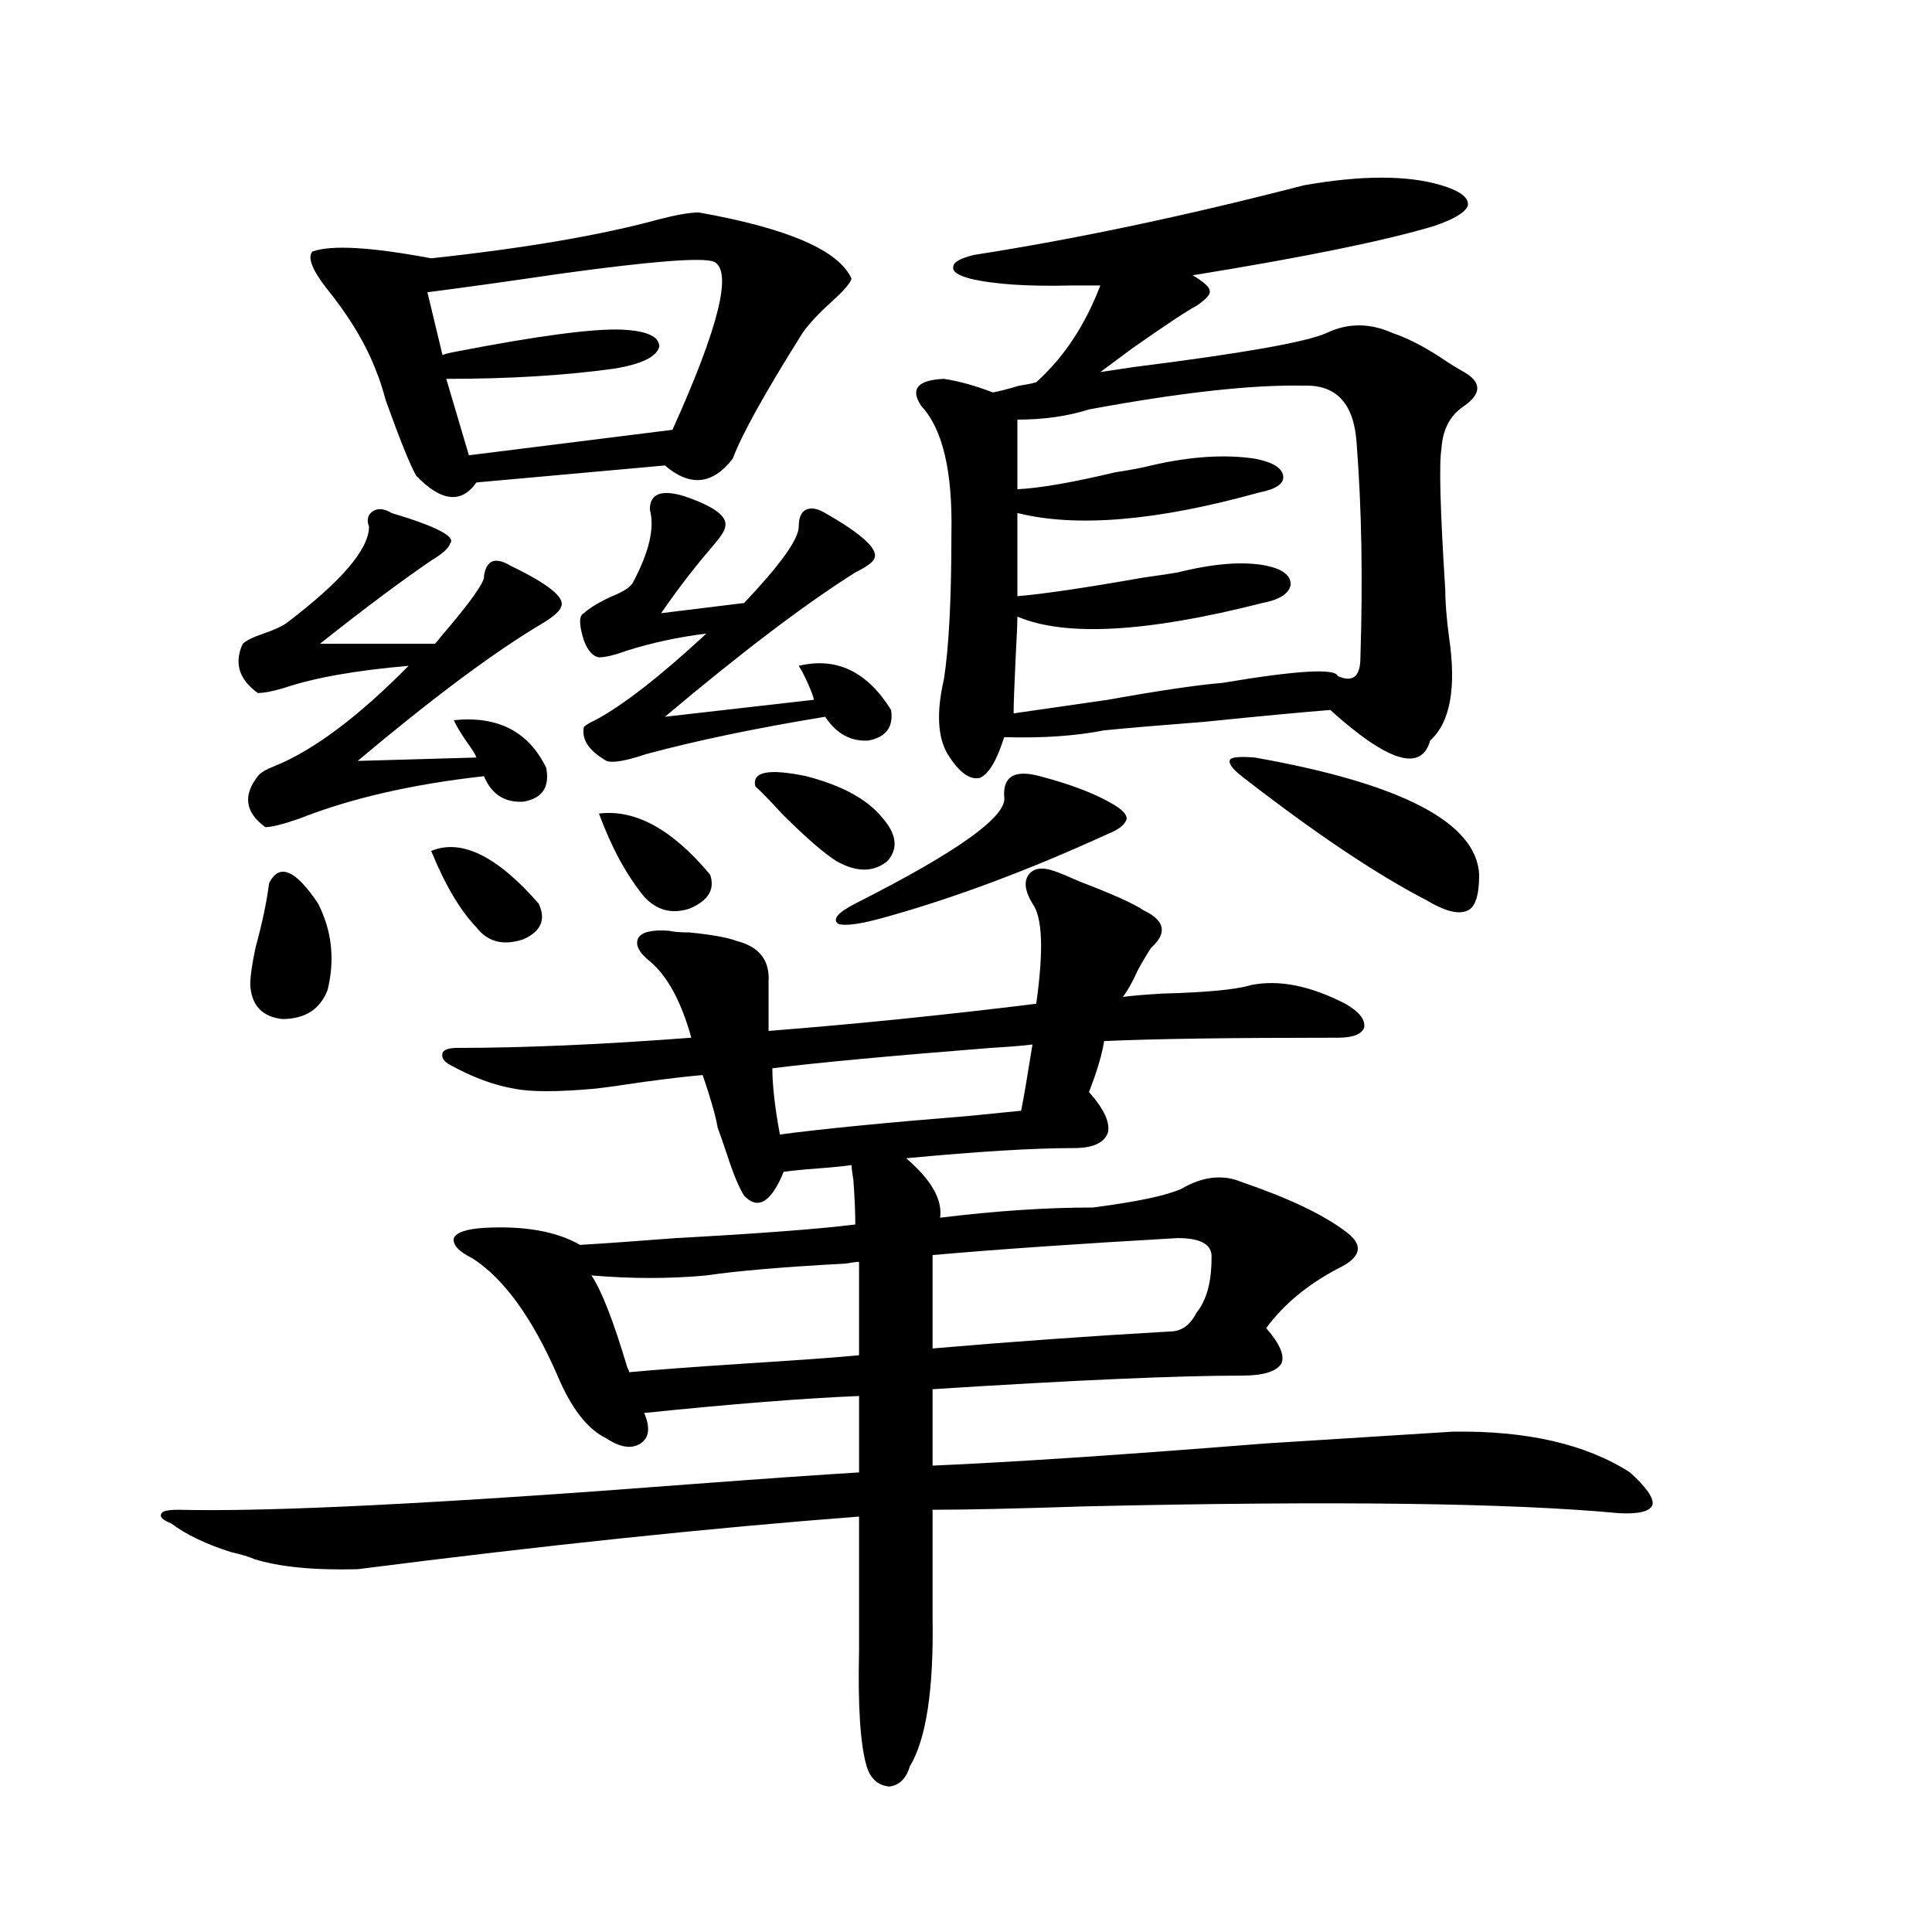 <?xml version="1.0" encoding="utf-8"?>
<!-- Generator: Adobe Illustrator 16.0.0, SVG Export Plug-In . SVG Version: 6.00 Build 0)  -->
<!DOCTYPE svg PUBLIC "-//W3C//DTD SVG 1.1//EN" "http://www.w3.org/Graphics/SVG/1.1/DTD/svg11.dtd">
<svg version="1.1" id="图层_1" xmlns="http://www.w3.org/2000/svg" xmlns:xlink="http://www.w3.org/1999/xlink" x="0px" y="0px"
	 width="1000px" height="1000px" viewBox="0 0 1000 1000" enable-background="new 0 0 1000 1000" xml:space="preserve">
<path d="M482.695,836.824c0.641,37.491-3.262,63.281-11.707,77.344c-1.951,6.44-5.533,9.956-10.731,10.547
	c-5.854-0.591-9.756-4.106-11.707-10.547c-3.262-11.138-4.558-31.063-3.902-59.766c0-6.454,0-11.138,0-14.063v-55.371
	c-76.751,5.864-163.258,14.941-259.506,27.246c-22.773,0.591-40.654-1.167-53.657-5.273c-2.606-1.167-6.509-2.335-11.707-3.516
	c-13.018-4.093-23.414-9.077-31.219-14.941c-4.558-1.758-6.188-3.516-4.878-5.273c0.641-1.167,3.567-1.758,8.78-1.758
	c46.828,1.181,134.951-3.214,264.384-13.184c39.023-2.925,68.291-4.972,87.803-6.152v-39.551
	c-28.627,1.181-65.699,4.106-111.217,8.789c3.247,7.622,2.592,12.896-1.951,15.82c-4.558,2.938-10.411,2.06-17.561-2.637
	c-9.756-4.683-18.216-15.519-25.365-32.52c-13.018-29.883-27.651-50.098-43.901-60.645c-7.164-3.516-10.411-7.031-9.756-10.547
	c1.296-2.925,6.494-4.683,15.609-5.273c20.808-1.167,37.393,1.758,49.755,8.789c10.396-0.577,26.981-1.758,49.755-3.516
	c42.926-2.335,73.81-4.683,92.681-7.031c0-6.44-0.335-14.063-0.976-22.852c-0.655-4.093-0.976-6.729-0.976-7.91
	c-3.902,0.591-9.756,1.181-17.561,1.758c-7.805,0.591-13.658,1.181-17.561,1.758c-6.509,15.82-13.338,19.927-20.487,12.305
	c-2.606-4.093-5.533-11.124-8.78-21.094c-1.951-5.851-3.582-10.547-4.878-14.063c-0.655-4.093-2.286-10.245-4.878-18.457
	c-1.311-4.093-2.286-7.031-2.927-8.789c-7.164,0.591-17.24,1.758-30.243,3.516c-11.707,1.758-20.167,2.938-25.365,3.516
	c-19.512,1.758-33.505,1.758-41.95,0c-10.411-1.758-21.463-5.851-33.17-12.305c-3.262-1.758-4.558-3.804-3.902-6.152
	c0.641-1.758,3.247-2.637,7.805-2.637c34.466,0,74.785-1.758,120.973-5.273c-5.213-18.745-12.362-31.929-21.463-39.551
	c-5.854-4.683-7.805-8.789-5.854-12.305c1.951-2.925,7.149-4.093,15.609-3.516c2.592,0.591,6.174,0.879,10.731,0.879
	c11.707,1.181,19.832,2.637,24.39,4.395c11.707,2.938,17.226,9.97,16.585,21.094v25.488c44.877-3.516,91.05-8.198,138.533-14.063
	c3.902-27.534,3.247-44.824-1.951-51.855c-3.902-6.44-4.558-11.426-1.951-14.941c2.592-3.516,7.149-4.093,13.658-1.758
	c3.247,1.181,7.47,2.938,12.683,5.273c16.905,6.454,27.957,11.426,33.17,14.941c11.052,5.273,12.348,11.728,3.902,19.336
	c-1.951,2.938-4.237,6.743-6.829,11.426c-2.606,5.864-5.213,10.547-7.805,14.063c3.902-0.577,10.731-1.167,20.487-1.758
	c22.759-0.577,38.048-2.046,45.853-4.395c14.299-2.925,30.563,0.302,48.779,9.668c7.149,4.106,10.396,8.212,9.756,12.305
	c-1.311,3.516-5.854,5.273-13.658,5.273c-55.943,0-96.263,0.591-120.973,1.758c-0.655,4.696-2.286,10.849-4.878,18.457
	c-1.311,3.516-2.286,6.152-2.927,7.91c7.805,8.789,11.052,15.82,9.756,21.094c-1.951,5.273-7.805,7.91-17.561,7.91
	c-20.822,0-49.755,1.758-86.827,5.273c13.003,11.138,18.856,21.396,17.561,30.762c28.612-3.516,54.953-5.273,79.022-5.273
	c22.759-2.925,38.048-6.152,45.853-9.668c11.052-6.44,21.463-7.608,31.219-3.516c24.055,8.212,41.95,16.699,53.657,25.488
	c9.756,7.031,8.445,13.485-3.902,19.336c-15.609,8.212-27.972,18.457-37.072,30.762c7.149,8.212,9.756,14.364,7.805,18.457
	c-2.606,4.106-9.436,6.152-20.487,6.152c-33.17,0-86.507,2.349-159.996,7.031v39.551c40.975-1.758,98.199-5.562,171.703-11.426
	c46.828-2.925,79.343-4.972,97.559-6.152c38.368-0.577,68.932,6.454,91.705,21.094c8.445,7.622,12.348,13.184,11.707,16.699
	c-1.311,3.516-7.164,4.985-17.561,4.395c-55.943-5.273-147.969-6.44-276.091-3.516c-35.776,1.181-62.117,1.758-79.022,1.758V836.824
	z M202.702,265.535c23.414,7.031,33.49,12.305,30.243,15.82c-0.655,2.349-3.902,5.273-9.756,8.789
	c-16.265,11.138-35.456,25.488-57.56,43.066h59.511c0.641-0.577,1.616-1.758,2.927-3.516c15.609-18.155,23.079-28.702,22.438-31.641
	c1.296-8.198,5.854-9.956,13.658-5.273c19.512,9.38,28.292,16.411,26.341,21.094c-0.655,2.349-3.902,5.273-9.756,8.789
	c-24.725,14.653-56.584,38.384-95.607,71.191l61.462-1.758c-0.655-1.758-2.286-4.395-4.878-7.91
	c-3.262-4.683-5.533-8.487-6.829-11.426c22.759-2.335,38.688,5.864,47.804,24.609c1.951,9.97-1.951,15.82-11.707,17.578
	c-9.756,0.591-16.585-3.804-20.487-13.184c-37.072,4.106-68.946,11.426-95.607,21.973c-8.46,2.938-14.313,4.395-17.561,4.395
	c-10.411-7.608-11.707-16.397-3.902-26.367c1.296-1.758,4.223-3.516,8.78-5.273c20.152-8.198,43.246-25.488,69.267-51.855
	c-27.316,2.349-48.779,6.152-64.389,11.426c-5.854,1.758-10.411,2.637-13.658,2.637c-9.756-7.031-12.362-15.519-7.805-25.488
	c1.951-1.758,5.519-3.516,10.731-5.273c5.198-1.758,9.101-3.516,11.707-5.273c28.612-21.671,42.926-38.37,42.926-50.098
	c-1.311-3.516-0.655-6.152,1.951-7.91C195.538,262.898,198.8,263.2,202.702,265.535z M139.289,457.137
	c5.198-10.547,13.658-7.031,25.365,10.547c7.149,14.063,8.78,29.004,4.878,44.824c-3.902,9.97-11.707,14.941-23.414,14.941
	c-10.411-1.167-15.944-7.031-16.585-17.578c0-4.683,0.976-11.426,2.927-20.215C135.707,477.942,137.979,467.106,139.289,457.137z
	 M361.723,109.969c46.173,8.212,72.514,19.638,79.022,34.277c-0.655,2.349-3.902,6.152-9.756,11.426
	c-7.164,6.454-12.362,12.017-15.609,16.699c-19.512,31.063-31.554,52.734-36.097,65.039c-10.411,13.485-22.118,14.653-35.121,3.516
	l-97.559,8.789c-7.805,11.138-18.216,9.97-31.219-3.516c-3.262-5.851-8.46-18.745-15.609-38.672
	c-1.951-7.031-3.582-12.003-4.878-14.941c-5.213-14.063-13.993-28.702-26.341-43.945c-7.164-9.366-9.436-15.519-6.829-18.457
	c9.756-3.516,30.243-2.335,61.462,3.516c48.779-5.273,88.123-12.003,118.046-20.215
	C350.336,111.149,357.165,109.969,361.723,109.969z M369.527,135.457c-5.854-2.335-32.194-0.288-79.022,6.152
	c-27.972,4.106-51.065,7.333-69.267,9.668l7.805,32.52c1.296-0.577,3.567-1.167,6.829-1.758
	c42.271-8.198,70.883-12.003,85.852-11.426c13.003,0.591,19.512,3.516,19.512,8.789c-1.311,5.273-9.115,9.091-23.414,11.426
	c-25.365,3.516-54.313,5.273-86.827,5.273l11.707,39.551l105.363-13.184C372.119,169.157,379.283,140.153,369.527,135.457z
	 M223.189,440.438c15.609-6.44,34.146,2.637,55.608,27.246c3.902,8.212,1.296,14.364-7.805,18.457
	c-10.411,3.516-18.536,1.47-24.39-6.152C238.144,471.199,230.339,458.016,223.189,440.438z M353.918,256.746
	c15.609,5.273,22.759,10.547,21.463,15.82c0,1.758-2.286,5.273-6.829,10.547c-9.115,10.547-17.896,21.973-26.341,34.277
	l42.926-5.273c18.856-19.913,28.292-33.097,28.292-39.551c0-4.683,1.296-7.608,3.902-8.789c2.592-1.167,5.854-0.577,9.756,1.758
	c19.512,11.138,27.957,19.048,25.365,23.73c-0.655,1.758-3.902,4.106-9.756,7.031c-26.021,16.411-58.87,41.309-98.534,74.707
	l77.071-8.789c0-0.577-0.335-1.758-0.976-3.516c-2.606-6.44-4.878-11.124-6.829-14.063c19.512-4.683,35.441,2.938,47.804,22.852
	c1.296,8.789-2.606,14.063-11.707,15.82c-9.115,0.591-16.585-3.516-22.438-12.305c-35.776,5.864-66.675,12.305-92.681,19.336
	c-10.411,3.516-17.24,4.696-20.487,3.516c-9.115-5.273-13.018-11.124-11.707-17.578c1.296-1.167,3.247-2.335,5.854-3.516
	c14.299-7.608,33.49-22.55,57.56-44.824c-14.313,1.758-27.972,4.696-40.975,8.789c-6.509,2.349-11.387,3.516-14.634,3.516
	c-3.262-0.577-5.854-3.516-7.805-8.789c-2.606-8.198-2.606-12.882,0-14.063c3.247-2.925,8.125-5.851,14.634-8.789
	c5.854-2.335,9.421-4.683,10.731-7.031c8.445-15.82,11.372-28.413,8.78-37.793C336.357,255.579,342.211,253.23,353.918,256.746z
	 M444.647,653.133c-1.311,0-3.582,0.302-6.829,0.879c-32.529,1.758-56.584,3.817-72.193,6.152c-18.871,1.758-38.703,1.758-59.511,0
	c5.198,7.622,11.372,23.442,18.536,47.461c0.641,1.181,0.976,2.06,0.976,2.637c12.348-1.167,31.859-2.637,58.535-4.395
	c27.957-1.758,48.124-3.214,60.486-4.395V653.133z M310.017,421.102c18.856-2.335,38.048,8.212,57.56,31.641
	c2.592,7.622-0.976,13.485-10.731,17.578c-9.115,2.938-16.92,0.879-23.414-6.152C324.315,453.044,316.511,438.68,310.017,421.102z
	 M390.99,407.039c-1.951-7.608,6.829-9.366,26.341-5.273c18.201,4.696,31.219,11.728,39.023,21.094
	c7.805,8.789,8.78,16.411,2.927,22.852c-7.164,5.864-15.944,5.864-26.341,0c-6.509-4.093-15.944-12.305-28.292-24.609
	C398.795,414.661,394.237,409.978,390.99,407.039z M399.771,552.938c0,8.789,1.296,20.215,3.902,34.277
	c22.104-2.925,54.953-6.152,98.534-9.668c11.707-1.167,20.487-2.046,26.341-2.637c1.296-6.44,3.247-17.866,5.854-34.277
	c-4.558,0.591-11.707,1.181-21.463,1.758C460.897,546.497,423.185,550.013,399.771,552.938z M538.304,401.766
	c15.609,4.106,27.957,8.789,37.072,14.063c5.198,2.938,7.805,5.575,7.805,7.91c-0.655,2.938-3.902,5.575-9.756,7.91
	c-40.975,18.759-79.357,33.11-115.119,43.066c-12.362,3.516-20.487,4.696-24.39,3.516c-3.262-2.335-0.335-5.851,8.78-10.547
	c53.322-26.944,79.022-45.401,77.071-55.371C519.112,401.766,525.286,398.25,538.304,401.766z M674.886,95.906
	c29.908-5.273,53.657-5.273,71.218,0c9.756,2.938,14.299,6.454,13.658,10.547c-1.311,3.516-7.164,7.031-17.561,10.547
	c-25.365,7.622-66.995,16.122-124.875,25.488c5.854,3.516,8.78,6.152,8.78,7.91c0.641,1.758-1.631,4.395-6.829,7.91
	c-4.558,2.349-15.609,9.668-33.17,21.973c-7.164,5.273-12.683,9.38-16.585,12.305c3.902-0.577,9.756-1.456,17.561-2.637
	c55.929-7.031,89.099-12.882,99.51-17.578c11.052-5.273,22.438-5.273,34.146,0c7.149,2.349,15.274,6.454,24.39,12.305
	c5.198,3.516,9.421,6.152,12.683,7.91c9.101,5.273,9.101,11.138,0,17.578c-7.164,4.696-11.066,12.017-11.707,21.973
	c-1.311,7.622-0.655,31.942,1.951,72.949c0,6.454,0.641,14.653,1.951,24.609c3.902,26.367,0.641,44.247-9.756,53.613
	c-4.558,16.411-21.798,11.138-51.706-15.82c-14.969,1.181-36.752,3.228-65.364,6.152c-22.773,1.758-39.999,3.228-51.706,4.395
	c-14.969,2.938-32.194,4.106-51.706,3.516c-3.902,12.305-8.14,19.336-12.683,21.094c-5.213,1.181-10.731-2.925-16.585-12.305
	c-5.213-8.789-5.854-21.671-1.951-38.672c2.592-16.397,3.902-41.597,3.902-75.586c0.641-32.218-4.558-54.19-15.609-65.918
	c-5.854-8.789-1.951-13.472,11.707-14.063c7.805,1.181,16.25,3.516,25.365,7.031c3.247-0.577,7.805-1.758,13.658-3.516
	c3.902-0.577,6.829-1.167,8.78-1.758c14.299-12.882,25.365-29.581,33.17-50.098c-3.262,0-8.14,0-14.634,0
	c-22.773,0.591-40.334-0.577-52.682-3.516c-6.509-1.758-9.436-3.804-8.78-6.152c0-2.335,3.567-4.395,10.731-6.152
	C556.84,123.743,613.744,111.727,674.886,95.906z M605.619,689.168c5.854,0,10.396-3.214,13.658-9.668
	c5.198-6.44,7.805-15.82,7.805-28.125c0.641-7.031-5.213-10.547-17.561-10.547c-51.386,2.938-93.656,5.864-126.826,8.789v48.34
	C523.67,694.441,564.645,691.517,605.619,689.168z M674.886,199.617c-26.676-0.577-63.748,3.516-111.217,12.305
	c-11.066,3.516-23.414,5.273-37.072,5.273v36.035c11.707-0.577,28.612-3.516,50.73-8.789c7.805-1.167,13.979-2.335,18.536-3.516
	c20.152-4.683,38.048-5.851,53.657-3.516c9.101,1.758,13.979,4.696,14.634,8.789c0.641,4.106-3.582,7.031-12.683,8.789
	c-52.682,14.653-94.312,18.169-124.875,10.547v43.066c13.658-1.167,35.441-4.395,65.364-9.668
	c8.445-1.167,14.299-2.046,17.561-2.637c18.856-4.683,34.146-5.851,45.853-3.516c8.445,1.758,12.683,4.985,12.683,9.668
	c-0.655,4.696-5.533,7.91-14.634,9.668c-59.846,15.243-102.116,17.578-126.826,7.031c0,3.516-0.335,11.138-0.976,22.852
	c-0.655,14.063-0.976,23.153-0.976,27.246c12.348-1.758,28.612-4.093,48.779-7.031c26.006-4.683,45.853-7.608,59.511-8.789
	c38.368-6.44,58.2-7.608,59.511-3.516c7.805,3.516,11.707,0.302,11.707-9.668c1.296-40.43,0.641-77.344-1.951-110.742
	C700.892,208.997,691.791,199.04,674.886,199.617z M649.521,392.098c76.096,13.485,114.784,33.7,116.095,60.645
	c0,10.547-1.951,16.699-5.854,18.457c-4.558,2.349-11.707,0.591-21.463-5.273c-26.021-13.472-57.895-34.854-95.607-64.16
	c-5.213-4.093-7.164-7.031-5.854-8.789C638.134,391.81,642.356,391.521,649.521,392.098z"/>
</svg>
